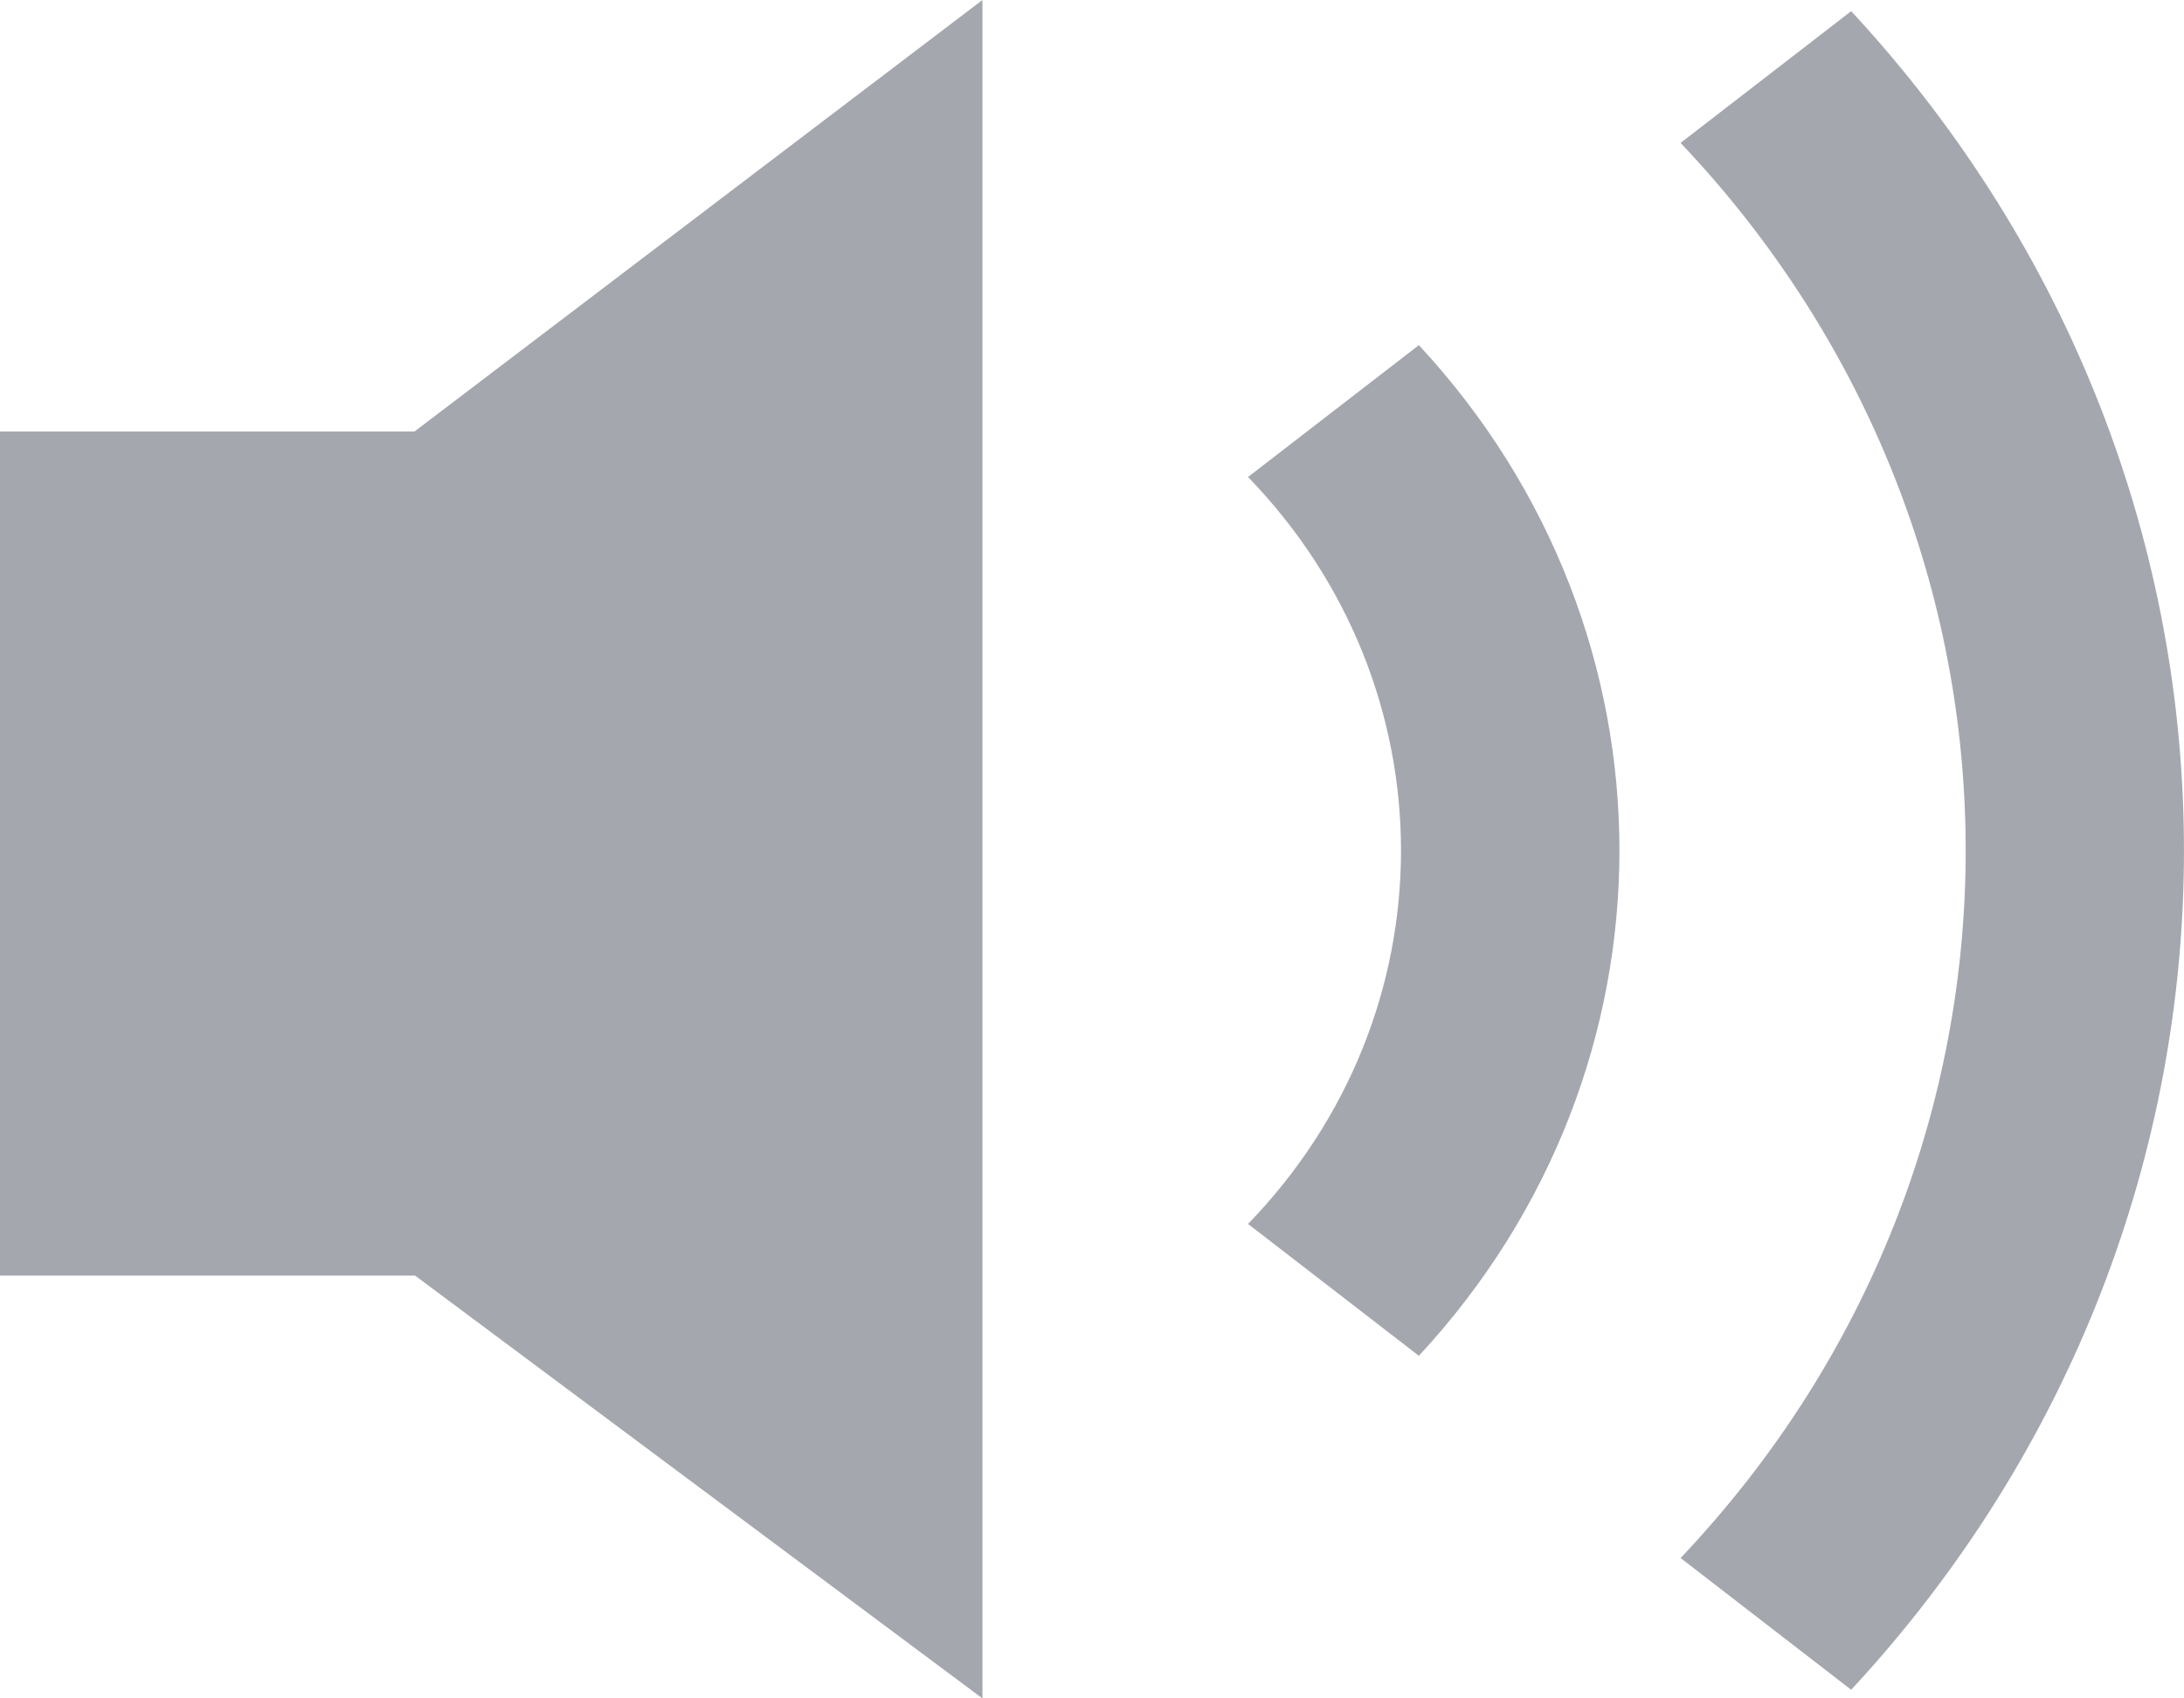 <svg width="18" height="14" viewBox="0 0 18 14" fill="none" xmlns="http://www.w3.org/2000/svg">
<path fill-rule="evenodd" clip-rule="evenodd" d="M15.257 13.929L13.851 12.843C16.984 9.537 16.984 4.484 13.851 1.178L15.257 0.092C18.914 4.036 18.914 9.986 15.257 13.929ZM11.694 2.845L10.286 3.932C11.967 5.668 11.967 8.354 10.286 10.089L11.694 11.176C13.898 8.802 13.898 5.219 11.694 2.845ZM8.097 0L3.416 3.557H0V10.515H3.421L8.097 14V0Z" fill="#A4A7AE"/>
</svg>
